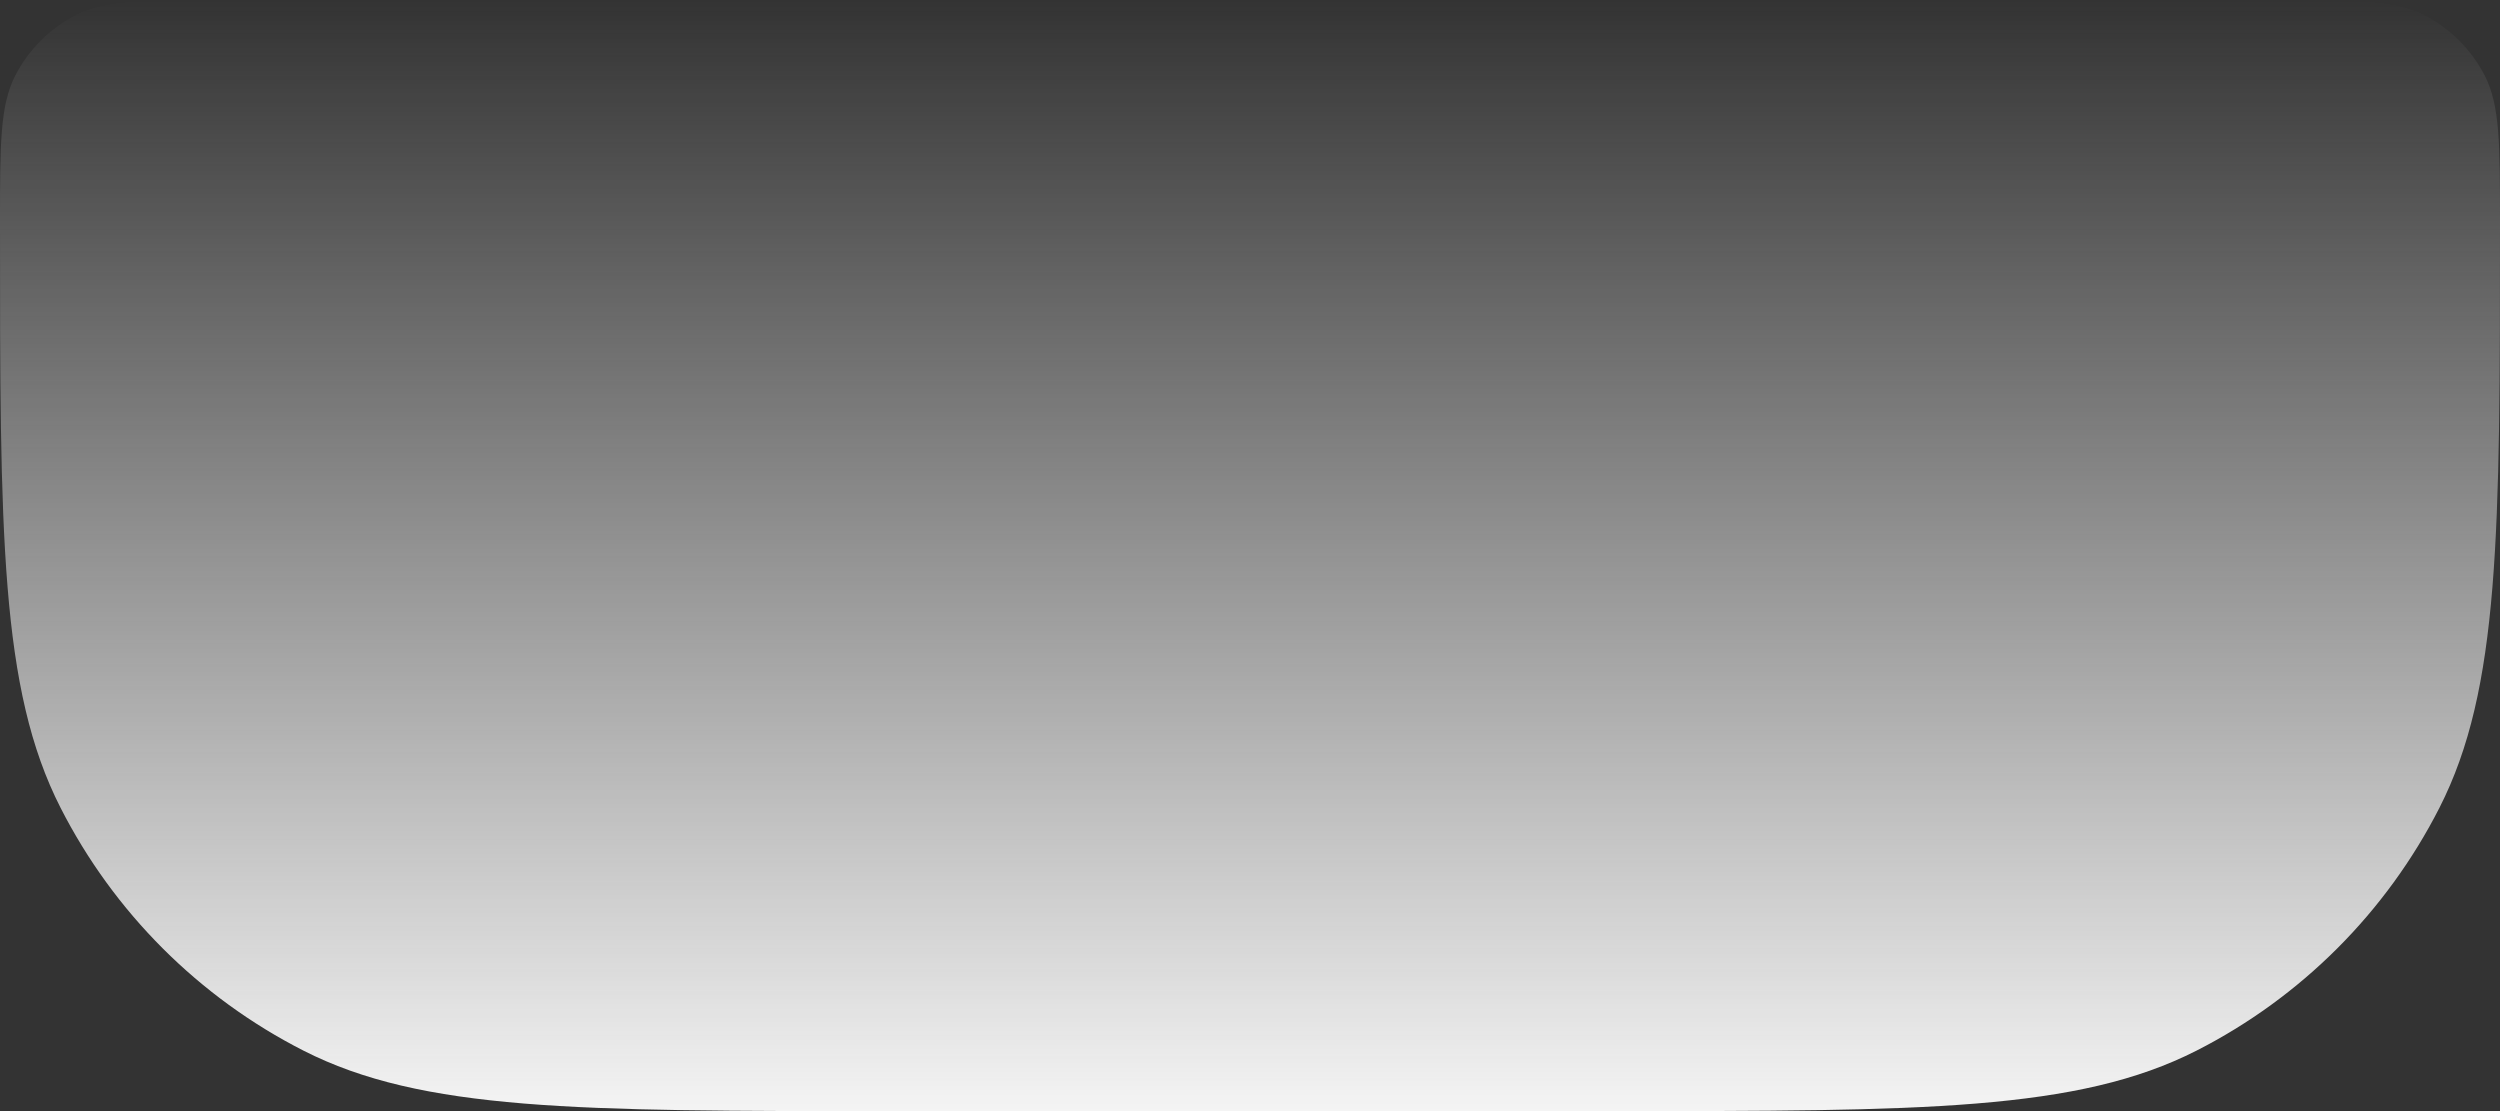 <?xml version="1.0" encoding="utf-8"?>
<svg xmlns="http://www.w3.org/2000/svg" fill="none" height="100%" overflow="visible" preserveAspectRatio="none" style="display: block;" viewBox="0 0 36 16" width="100%">
<rect x="0" y="0" width="36" height="16" fill="#333333" stroke="none"/>
<path d="M0 3.2C0 2.08 0 1.52 0.218 1.092C0.41 0.716 0.716 0.41 1.092 0.218C1.52 0 2.08 0 3.2 0H32.8C33.92 0 34.48 0 34.908 0.218C35.284 0.41 35.59 0.716 35.782 1.092C36 1.52 36 2.08 36 3.2V3.2C36 7.68 36 9.921 35.128 11.632C34.361 13.137 33.137 14.361 31.632 15.128C29.921 16 27.68 16 23.2 16H12.8C8.32 16 6.079 16 4.368 15.128C2.863 14.361 1.639 13.137 0.872 11.632C0 9.921 0 7.68 0 3.2V3.2Z" fill="url(#paint0_linear_0_75400)" id="top"/>
<defs>
<linearGradient gradientUnits="userSpaceOnUse" id="paint0_linear_0_75400" x1="18" x2="18" y1="16" y2="0">
<stop stop-color="#F4F4F4"/>
<stop offset="1" stop-color="#F4F4F4" stop-opacity="0"/>
</linearGradient>
</defs>
</svg>